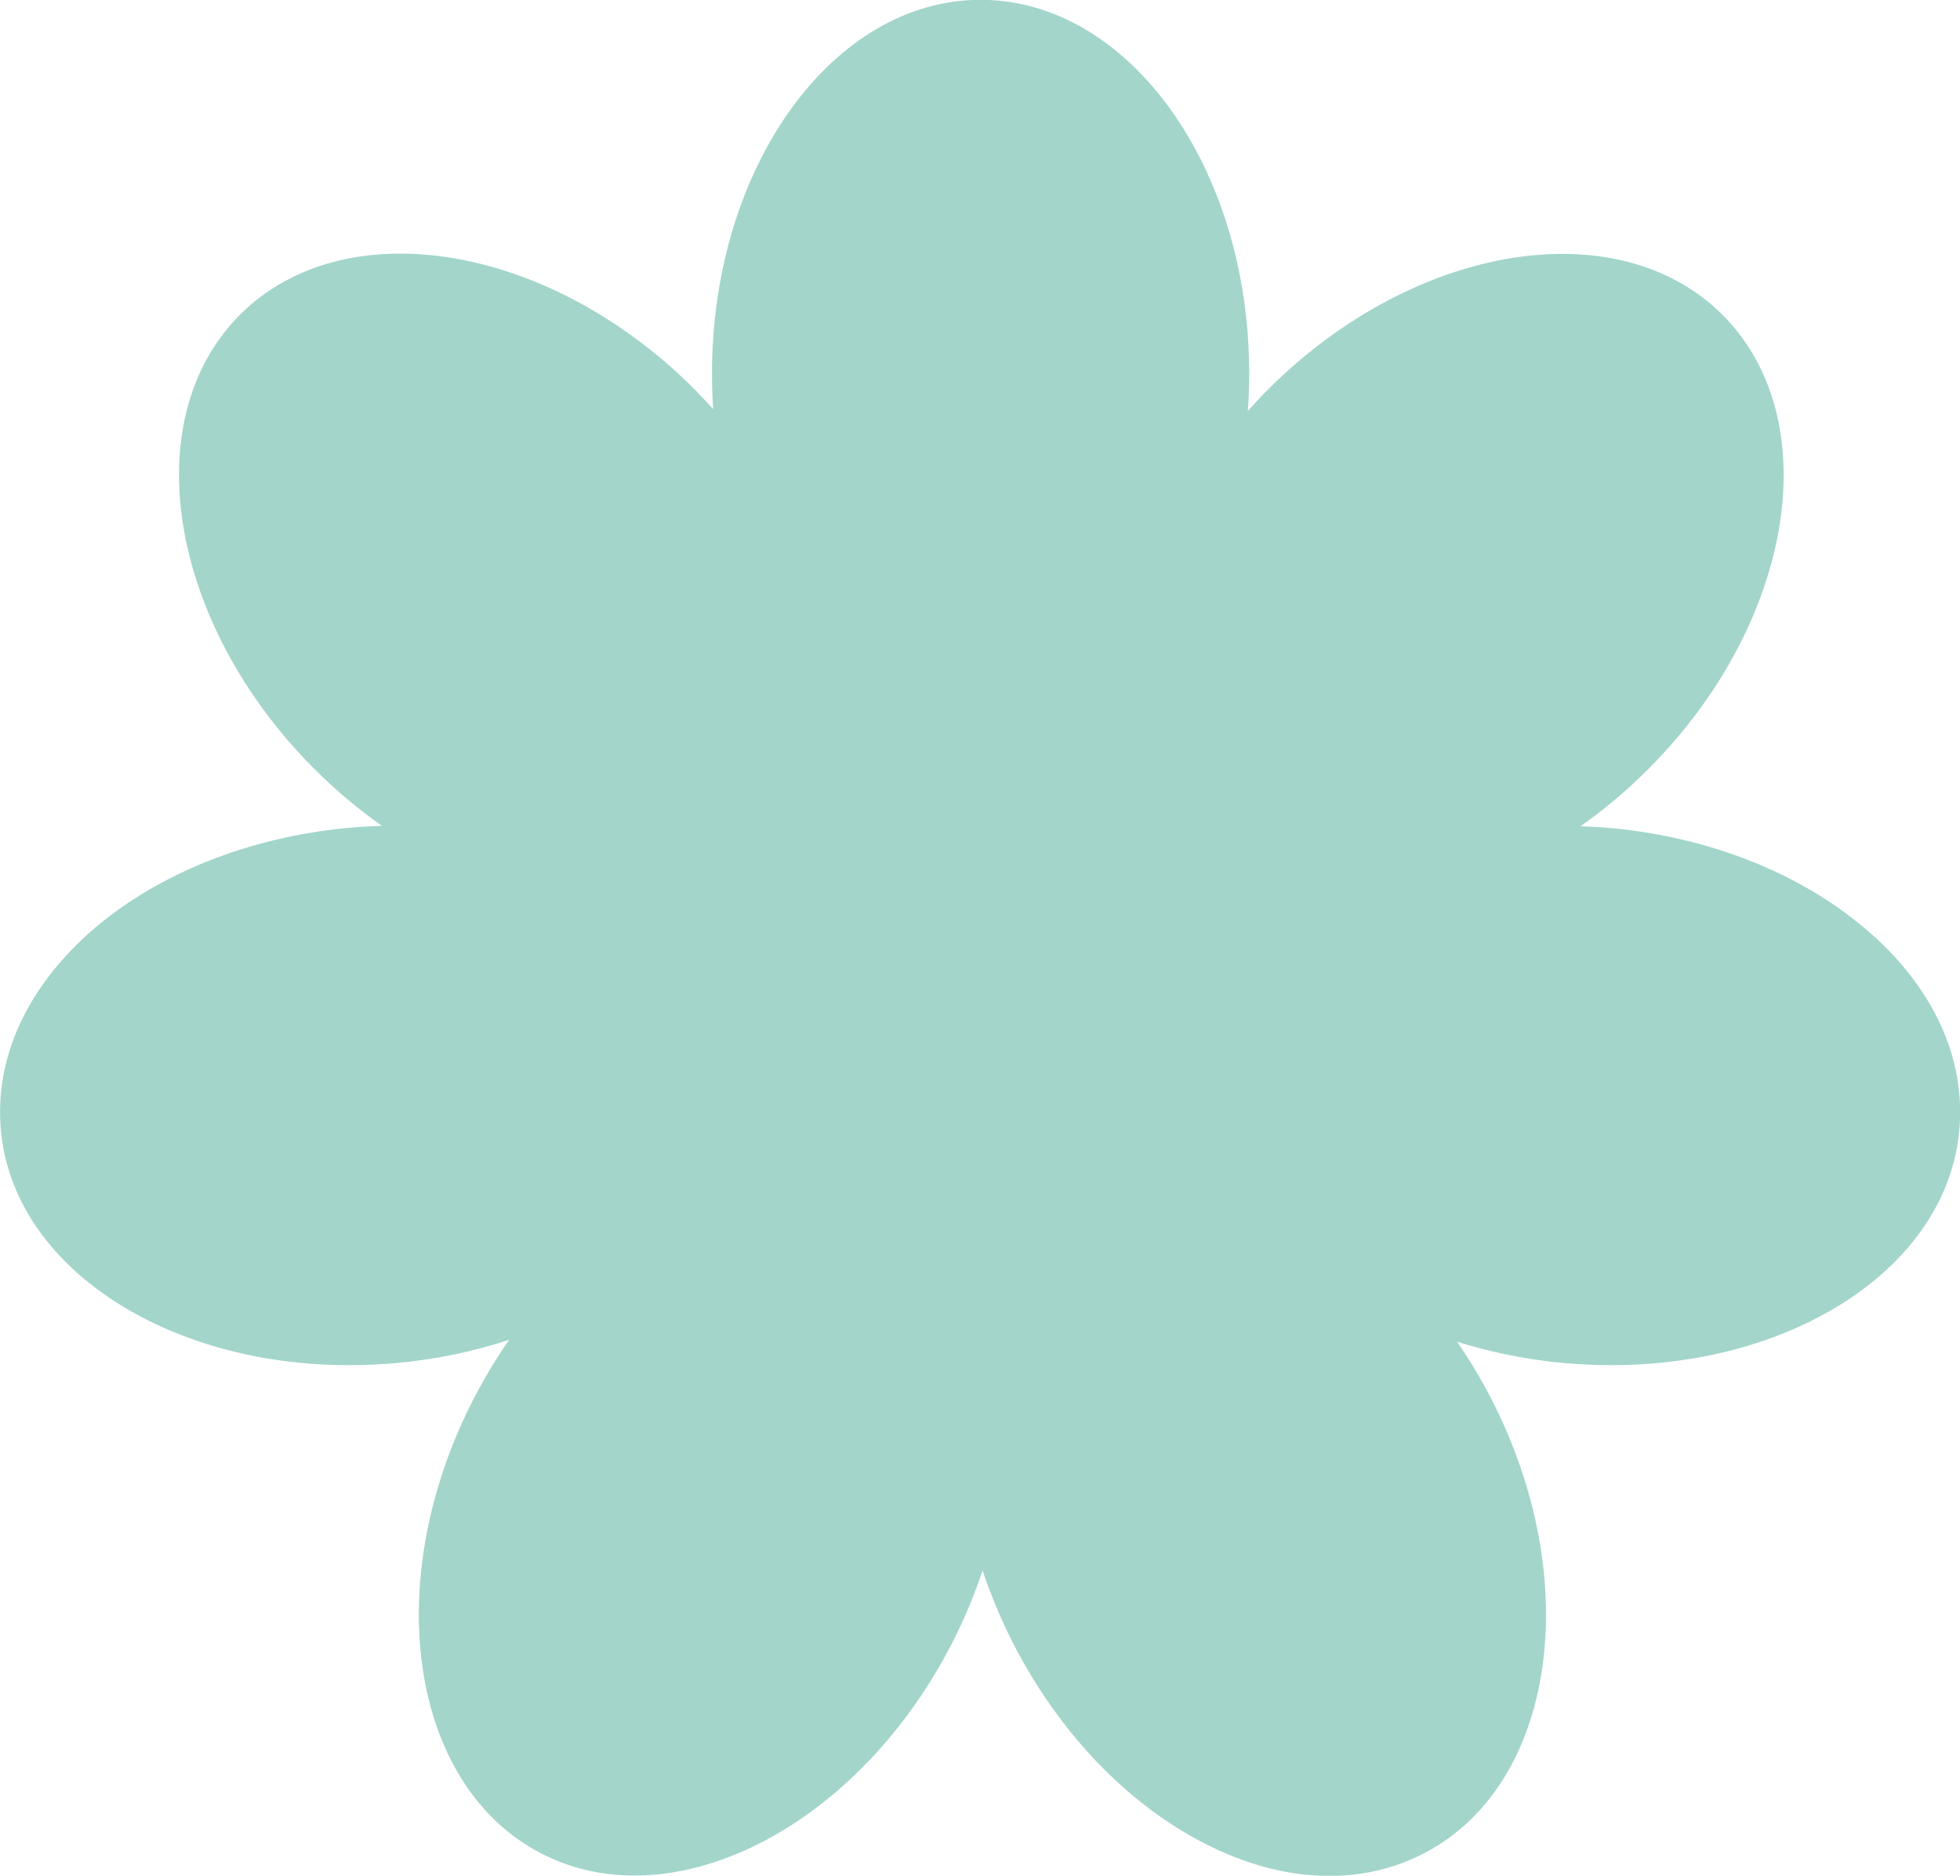 <?xml version="1.0" encoding="UTF-8" standalone="no"?><svg xmlns="http://www.w3.org/2000/svg" data-name="Layer 1" fill="#000000" height="95.19" viewBox="0 0 99.46 95.19" width="99.46"><path d="M94.65,47.13c-3.3-2.81-7.85-4.62-12.81-5.1-.55-.05-1.1-.08-1.64-.1,1.19-.84,2.35-1.8,3.44-2.9,7.39-7.39,9.09-17.73,3.77-23.05-5.31-5.31-15.65-3.62-23.05,3.77-.36,.36-.71,.74-1.04,1.11,.05-.63,.07-1.26,.07-1.91,0-10.46-6.11-18.96-13.63-18.96s-13.63,8.51-13.63,18.96c0,.61,.02,1.21,.06,1.81-.31-.34-.63-.68-.96-1.02-7.39-7.39-17.73-9.09-23.05-3.77-5.31,5.31-3.62,15.65,3.77,23.05,1.09,1.09,2.24,2.05,3.43,2.89-.59,.02-1.19,.05-1.79,.11-4.96,.48-9.51,2.29-12.81,5.1C1.38,50.05-.31,53.7,.05,57.41c.66,6.86,8.34,11.87,17.65,11.87,.83,0,1.68-.04,2.54-.12,1.97-.19,3.85-.59,5.6-1.17-.65,.93-1.24,1.91-1.78,2.95-4.81,9.29-3.28,19.65,3.39,23.11,1.48,.77,3.09,1.13,4.75,1.13,5.84,0,12.33-4.48,16.07-11.71,.64-1.24,1.17-2.51,1.59-3.77,.43,1.27,.95,2.53,1.59,3.77,2.29,4.43,5.67,7.98,9.5,9.99,2.2,1.16,4.41,1.74,6.51,1.74,1.7,0,3.32-.38,4.8-1.15,6.67-3.45,8.19-13.82,3.39-23.11-.52-1-1.09-1.95-1.71-2.85,1.66,.52,3.43,.89,5.29,1.07,.86,.08,1.7,.12,2.54,.12,9.31,0,16.99-5,17.65-11.87,.36-3.71-1.33-7.36-4.76-10.28Z" fill="#a3d5cb"/><circle cx="49.73" cy="47.59" fill="#a3d5cb" r="17.19"/></svg>